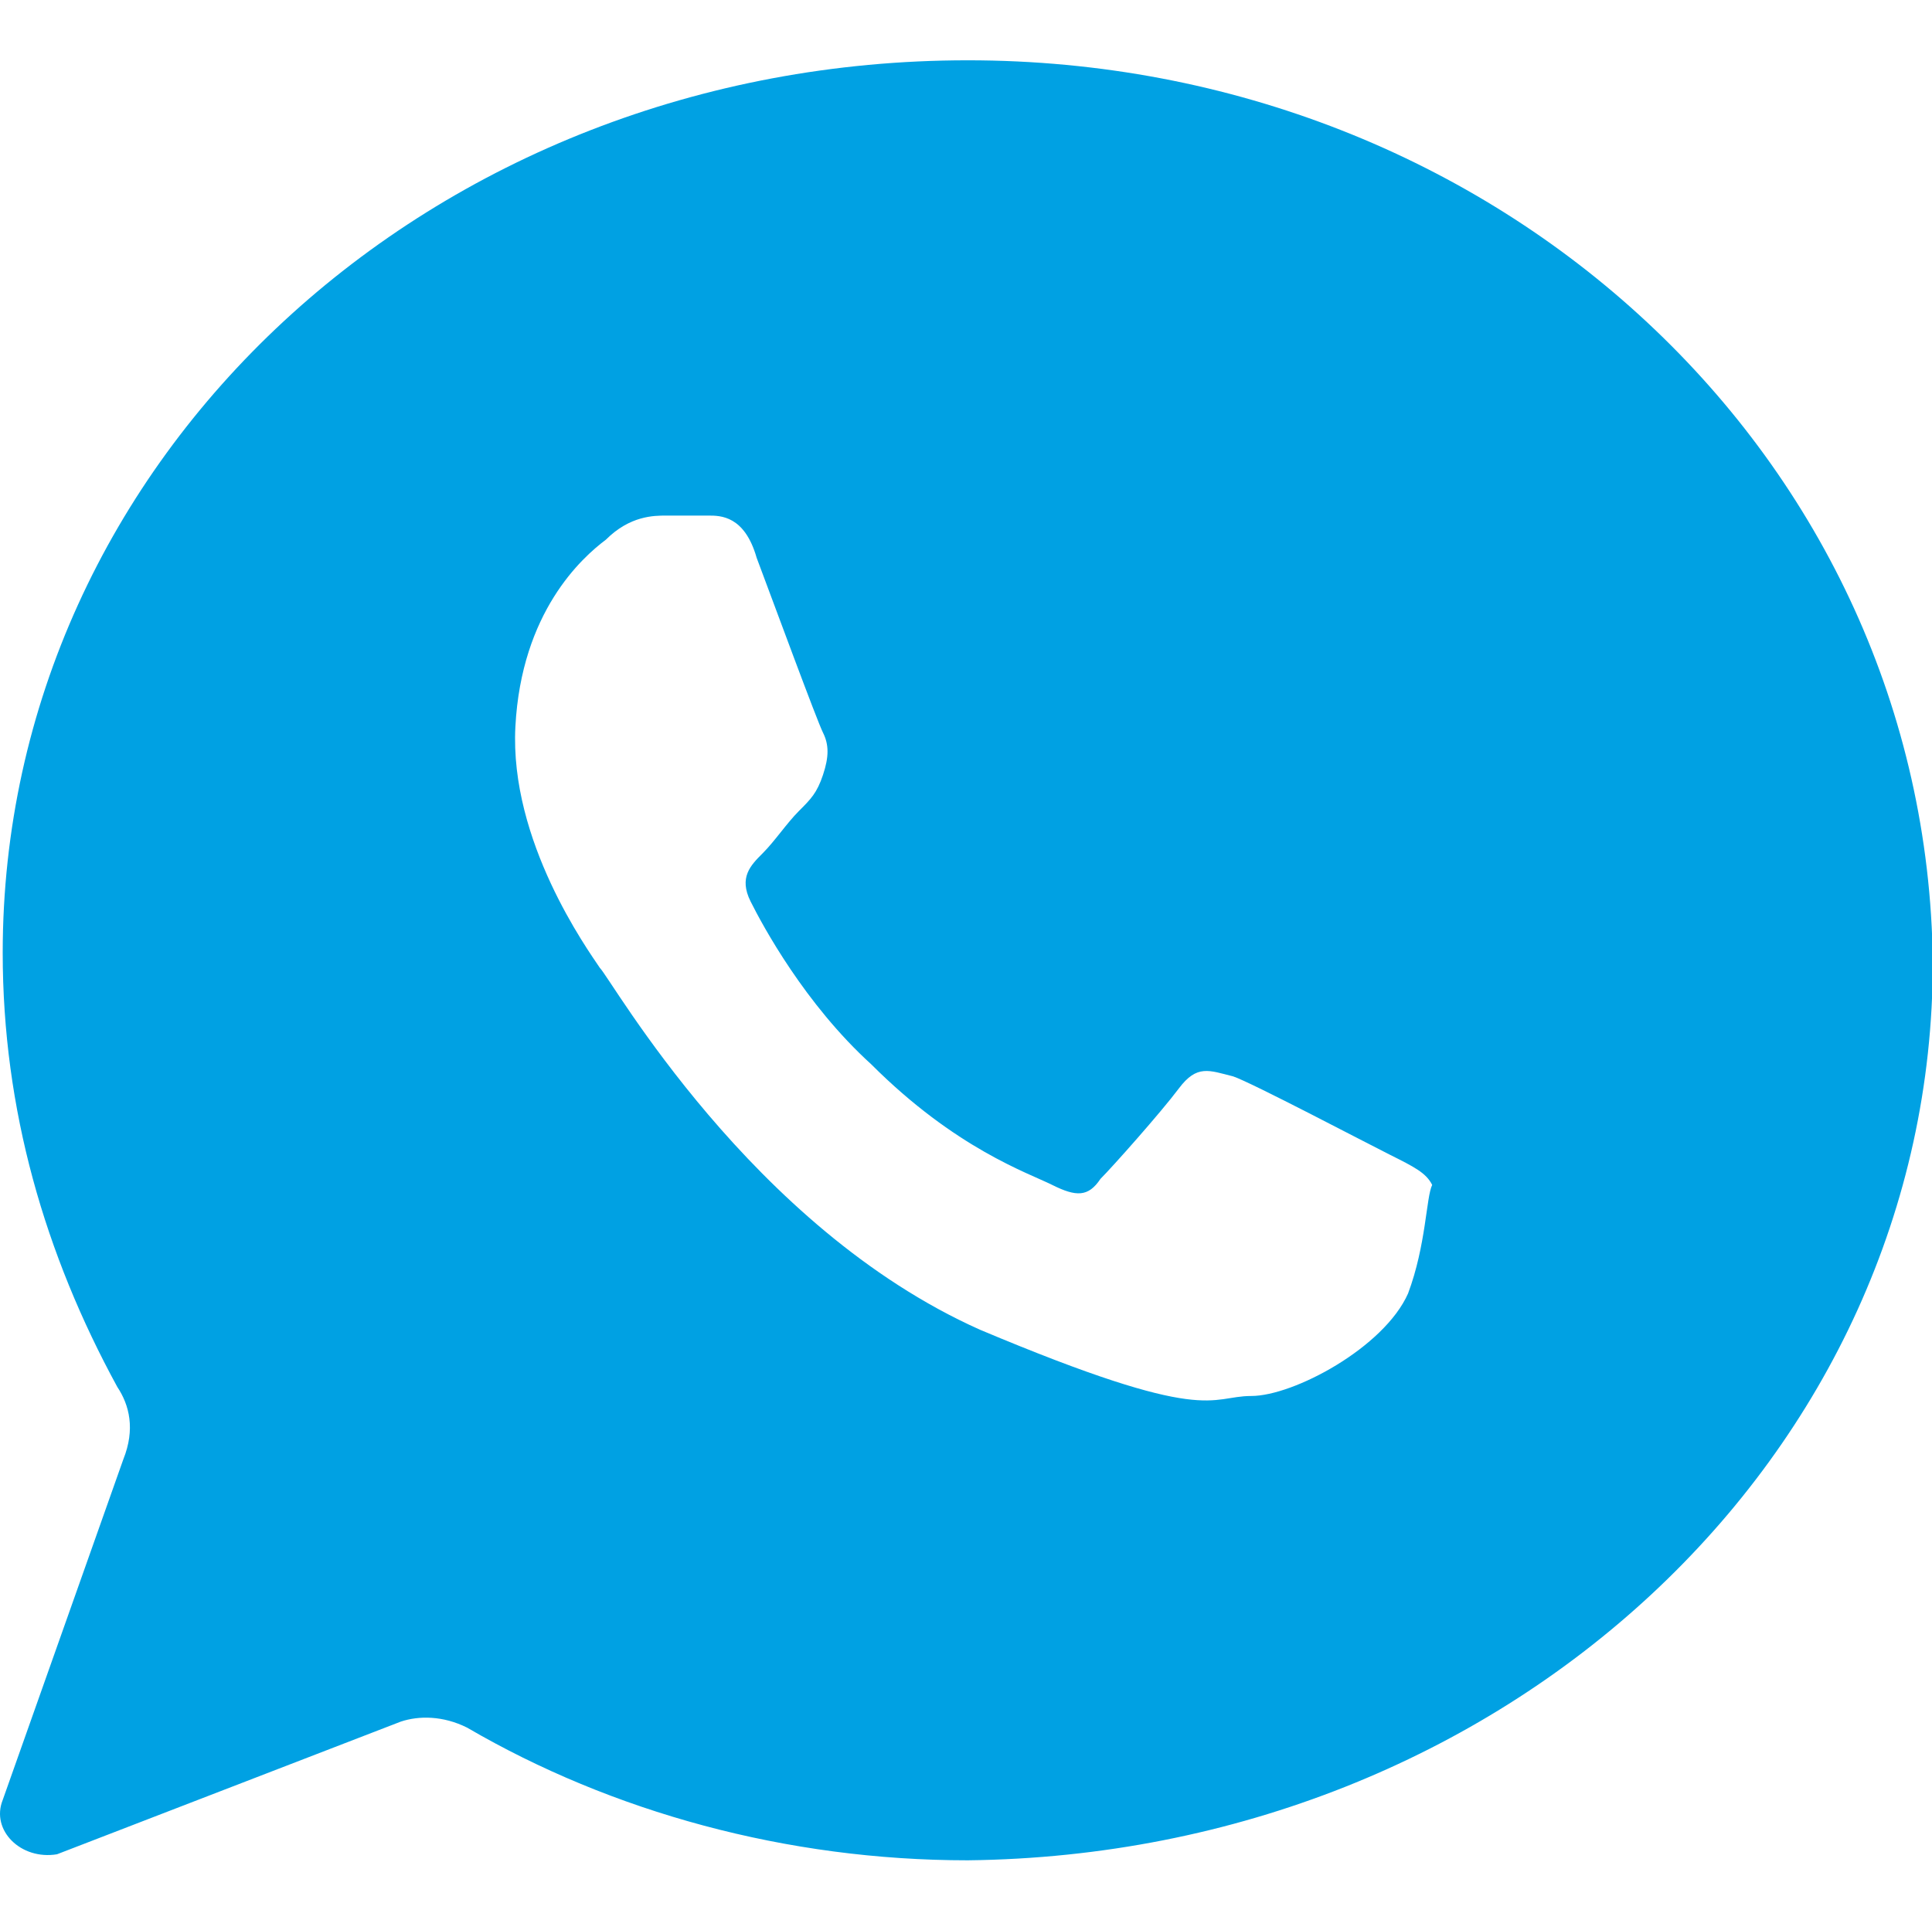 <?xml version="1.0" standalone="no"?><!DOCTYPE svg PUBLIC "-//W3C//DTD SVG 1.1//EN" "http://www.w3.org/Graphics/SVG/1.1/DTD/svg11.dtd"><svg t="1751514634647" class="icon" viewBox="0 0 1025 1024" version="1.1" xmlns="http://www.w3.org/2000/svg" p-id="5716" xmlns:xlink="http://www.w3.org/1999/xlink" width="48.047" height="48"><path d="M513.433 32C228.633 32 1.433 243.2 1.433 505.6c0 83.2 22.4 160 60.8 230.4 6.4 9.6 9.6 22.4 3.2 38.4L1.433 955.2c-6.4 16 9.6 32 28.8 28.8l182.4-70.4c9.6-3.2 22.4-3.2 35.2 3.2 76.8 44.8 169.6 70.4 265.6 70.4 284.8-3.2 512-214.4 512-476.8C1022.233 243.2 795.033 32 513.433 32z m233.6 654.4c-12.8 28.8-60.8 54.4-83.2 54.4-22.4 0-22.4 16-144-35.2-121.6-54.4-195.2-185.6-201.6-192-6.4-9.6-48-67.2-44.8-128s35.2-89.6 48-99.2c12.8-12.8 25.6-12.8 32-12.8h22.4c6.4 0 19.2 0 25.6 22.4 9.6 25.6 32 86.4 35.2 92.8 3.2 6.4 3.2 12.8 0 22.4-3.2 9.6-6.4 12.8-12.8 19.2-6.4 6.4-12.8 16-19.2 22.4-6.4 6.4-12.8 12.8-6.4 25.6s28.8 54.4 64 86.4c44.8 44.8 83.2 57.6 96 64 12.8 6.4 19.2 6.4 25.6-3.2 6.4-6.4 32-35.2 41.6-48s16-9.6 28.8-6.4c9.6 3.2 70.4 35.2 83.2 41.6 12.8 6.4 19.2 9.6 22.4 16-3.2 6.4-3.2 32-12.8 57.6z" fill="#00A1E3" p-id="5717"></path></svg>